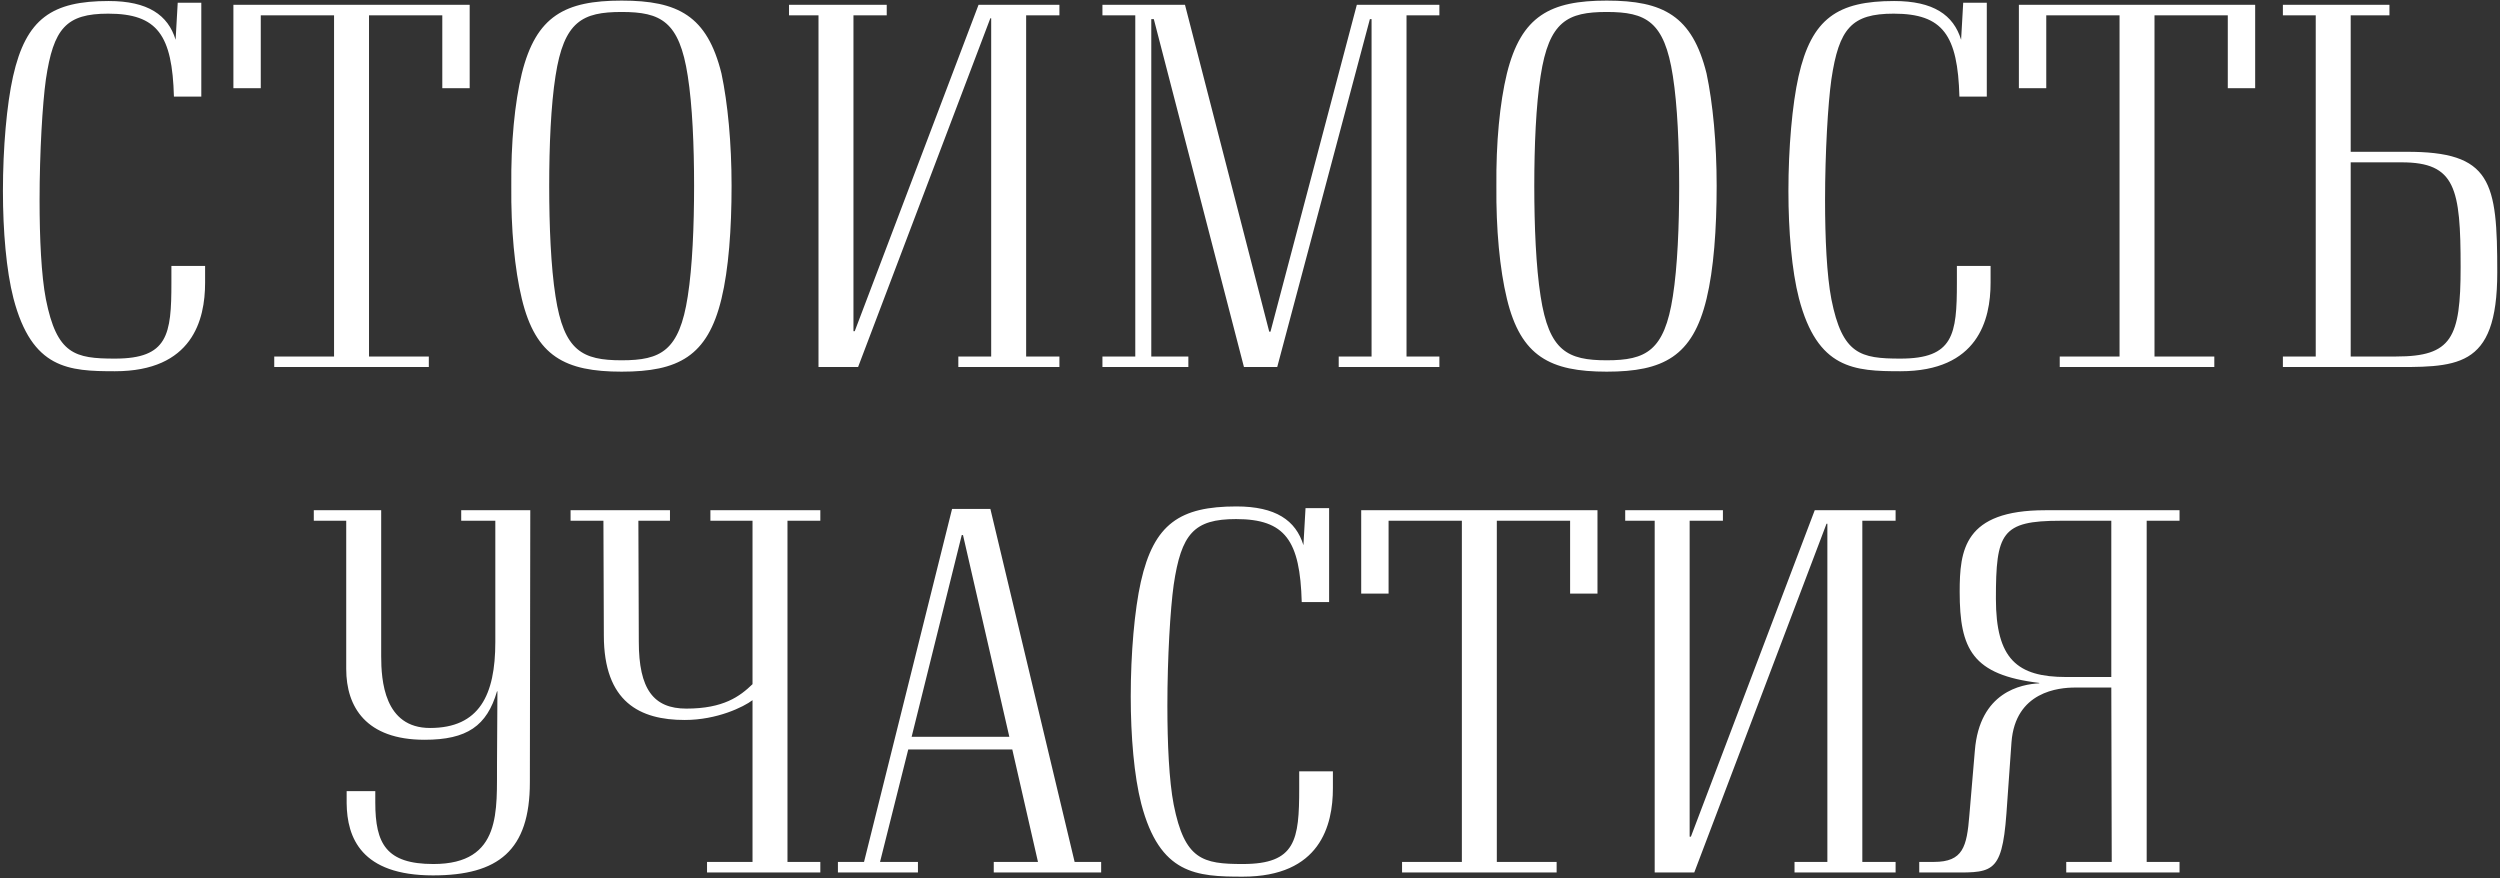 <?xml version="1.0" encoding="UTF-8"?> <svg xmlns="http://www.w3.org/2000/svg" width="831" height="292" viewBox="0 0 831 292" fill="none"><rect x="0" y="0" width="831" height="292" fill="#333333" stroke="none"/> <path d="M56.974 88.4V94C56.974 111.22 55.854 119.2 38.214 119.2C24.914 119.2 18.894 117.8 15.254 99.46C13.714 91.48 13.154 79.16 13.154 66.56C13.154 50.6 14.134 34.36 15.254 26.38C17.774 9.44 21.974 4.54 35.974 4.54C52.354 4.54 57.254 11.68 57.814 32.12H66.914V0.9H59.074L58.374 13.22C55.854 4.96 49.134 0.34 36.114 0.34C17.354 0.34 8.674 6.08 4.334 25.4C2.234 34.78 0.974 49.2 0.974 63.48C0.974 76.78 2.094 89.94 4.474 99.18C10.634 122.7 22.814 123.4 38.214 123.4C63.974 123.4 68.174 106.32 68.174 94V88.4H56.974ZM147.02 29.32H156.12V1.6H77.581V29.32H86.68V5.1H111.04V118.5H91.16V122H142.54V118.5H122.66V5.1H147.02V29.32ZM206.635 123.54C225.395 123.54 235.195 118.5 239.815 99.32C242.195 89.52 243.175 76.08 243.175 61.8C243.175 47.52 241.915 34.36 239.815 24.42C235.055 5.24 225.395 0.2 206.635 0.2C187.875 0.2 178.215 5.24 173.455 24.42C171.075 34.22 169.815 47.52 169.955 61.8C169.815 76.08 171.075 89.52 173.455 99.32C178.075 118.5 187.875 123.54 206.635 123.54ZM206.635 119.76C193.615 119.76 187.455 116.68 184.655 98.48C183.115 88.68 182.555 75.1 182.555 61.8C182.555 48.5 183.115 35.06 184.655 25.26C187.455 7.06 193.615 3.98 206.635 3.98C219.655 3.98 225.815 7.06 228.615 25.26C230.155 35.06 230.715 48.5 230.715 61.8C230.715 75.1 230.155 88.68 228.615 98.48C225.815 116.68 219.655 119.76 206.635 119.76ZM272.069 5.1V122H285.229L329.189 6.08H329.469V118.5H318.549V122H352.149V118.5H341.089V5.1H352.149V1.6H325.269L284.109 110.1H283.689V5.1H294.749V1.6H262.269V5.1H272.069ZM467.529 118.5V5.1H478.449V1.6H451.009L422.309 110.24H421.889L393.889 1.6H366.449V5.1H377.369V118.5H366.449V122H395.009V118.5H382.689V6.36H383.529L413.489 122H424.549L455.349 6.36H455.909V118.5H444.989V122H478.449V118.5H467.529ZM534.077 123.54C552.837 123.54 562.637 118.5 567.257 99.32C569.637 89.52 570.617 76.08 570.617 61.8C570.617 47.52 569.357 34.36 567.257 24.42C562.497 5.24 552.837 0.2 534.077 0.2C515.317 0.2 505.657 5.24 500.897 24.42C498.517 34.22 497.257 47.52 497.397 61.8C497.257 76.08 498.517 89.52 500.897 99.32C505.517 118.5 515.317 123.54 534.077 123.54ZM534.077 119.76C521.057 119.76 514.897 116.68 512.097 98.48C510.557 88.68 509.997 75.1 509.997 61.8C509.997 48.5 510.557 35.06 512.097 25.26C514.897 7.06 521.057 3.98 534.077 3.98C547.097 3.98 553.257 7.06 556.057 25.26C557.597 35.06 558.157 48.5 558.157 61.8C558.157 75.1 557.597 88.68 556.057 98.48C553.257 116.68 547.097 119.76 534.077 119.76ZM650.47 88.4V94C650.47 111.22 649.35 119.2 631.71 119.2C618.41 119.2 612.39 117.8 608.75 99.46C607.21 91.48 606.65 79.16 606.65 66.56C606.65 50.6 607.63 34.36 608.75 26.38C611.27 9.44 615.47 4.54 629.47 4.54C645.85 4.54 650.75 11.68 651.31 32.12H660.41V0.9H652.57L651.87 13.22C649.35 4.96 642.63 0.34 629.61 0.34C610.85 0.34 602.17 6.08 597.83 25.4C595.73 34.78 594.47 49.2 594.47 63.48C594.47 76.78 595.59 89.94 597.97 99.18C604.13 122.7 616.31 123.4 631.71 123.4C657.47 123.4 661.67 106.32 661.67 94V88.4H650.47ZM740.517 29.32H749.617V1.6H671.077V29.32H680.177V5.1H704.537V118.5H684.657V122H736.037V118.5H716.157V5.1H740.517V29.32ZM781.371 50.46V5.1H794.251V1.6H758.831V5.1H769.751V118.5H758.831V122H793.131C816.371 122 830.091 123.26 830.091 90.5C830.091 60.4 828.271 50.32 799.711 50.46H781.371ZM781.371 118.5V53.96H798.311C816.231 53.96 817.911 62.64 817.911 88.82C817.911 112.34 814.971 118.5 796.491 118.5H781.371ZM176.266 169.6H153.306V173.1H164.646V213.42C164.646 231.06 159.326 241.98 142.946 241.98C127.686 241.98 126.706 226.16 126.706 218.04V169.6H104.306V173.1H115.086V222.38C115.086 234.98 121.666 245.9 141.126 245.9C155.266 245.9 161.846 241.28 165.206 229.8H165.346L165.206 253.74C165.066 269.14 167.026 287.2 144.066 287.2C128.386 287.2 124.746 280.48 124.746 266.76V262.98H115.226V267.04C115.366 278.38 119.986 290.98 143.926 290.98C165.626 290.98 176.126 282.72 176.126 260.04L176.266 169.6ZM272.677 173.1V169.6H236.137V173.1H250.137V227.42C245.937 231.48 240.477 235.54 228.157 235.54C217.237 235.54 212.337 229.1 212.337 213.28L212.197 173.1H222.697V169.6H189.657V173.1H200.577L200.717 211.18C200.717 233.44 212.757 239.32 227.597 239.32C238.377 239.32 247.197 234.98 250.137 232.74V286.5H235.017V290H272.677V286.5H261.757V173.1H272.677ZM357.204 286.5L329.204 169.18H316.464L287.204 286.5H278.524V290H305.124V286.5H292.524L301.904 249.12H336.484L345.024 286.5H330.324V290H366.024V286.5H357.204ZM303.024 244.92L319.684 177.86H320.104L335.504 244.92H303.024ZM431.857 256.4V262C431.857 279.22 430.737 287.2 413.097 287.2C399.797 287.2 393.777 285.8 390.137 267.46C388.597 259.48 388.037 247.16 388.037 234.56C388.037 218.6 389.017 202.36 390.137 194.38C392.657 177.44 396.857 172.54 410.857 172.54C427.237 172.54 432.137 179.68 432.697 200.12H441.797V168.9H433.957L433.257 181.22C430.737 172.96 424.017 168.34 410.997 168.34C392.237 168.34 383.557 174.08 379.217 193.4C377.117 202.78 375.857 217.2 375.857 231.48C375.857 244.78 376.977 257.94 379.357 267.18C385.517 290.7 397.697 291.4 413.097 291.4C438.857 291.4 443.057 274.32 443.057 262V256.4H431.857ZM521.903 197.32H531.003V169.6H452.463V197.32H461.563V173.1H485.923V286.5H466.043V290H517.423V286.5H497.543V173.1H521.903V197.32ZM550.018 173.1V290H563.178L607.138 174.08H607.418V286.5H596.498V290H630.098V286.5H619.038V173.1H630.098V169.6H603.218L562.058 278.1H561.638V173.1H572.698V169.6H540.218V173.1H550.018ZM724.478 173.1V169.6H679.818C652.798 169.6 651.398 182.9 651.398 196.76C651.398 215.8 655.598 224.34 677.858 227V227.14C671.978 227.42 657.978 229.94 656.438 249.54L654.618 270.96C653.778 281.46 652.518 286.5 642.858 286.5H637.958V290H646.498C661.898 290 665.398 291.4 666.938 270.4L668.618 246.74C669.878 229.8 684.438 228.54 689.758 228.54H701.798L701.938 286.5H686.818V290H724.478V286.5H713.558V173.1H724.478ZM686.818 225.04C670.438 225.04 663.438 219.02 663.438 199C663.438 177.16 665.258 173.1 684.858 173.1H701.798V225.04H686.818Z" fill="white"></path> </svg> 